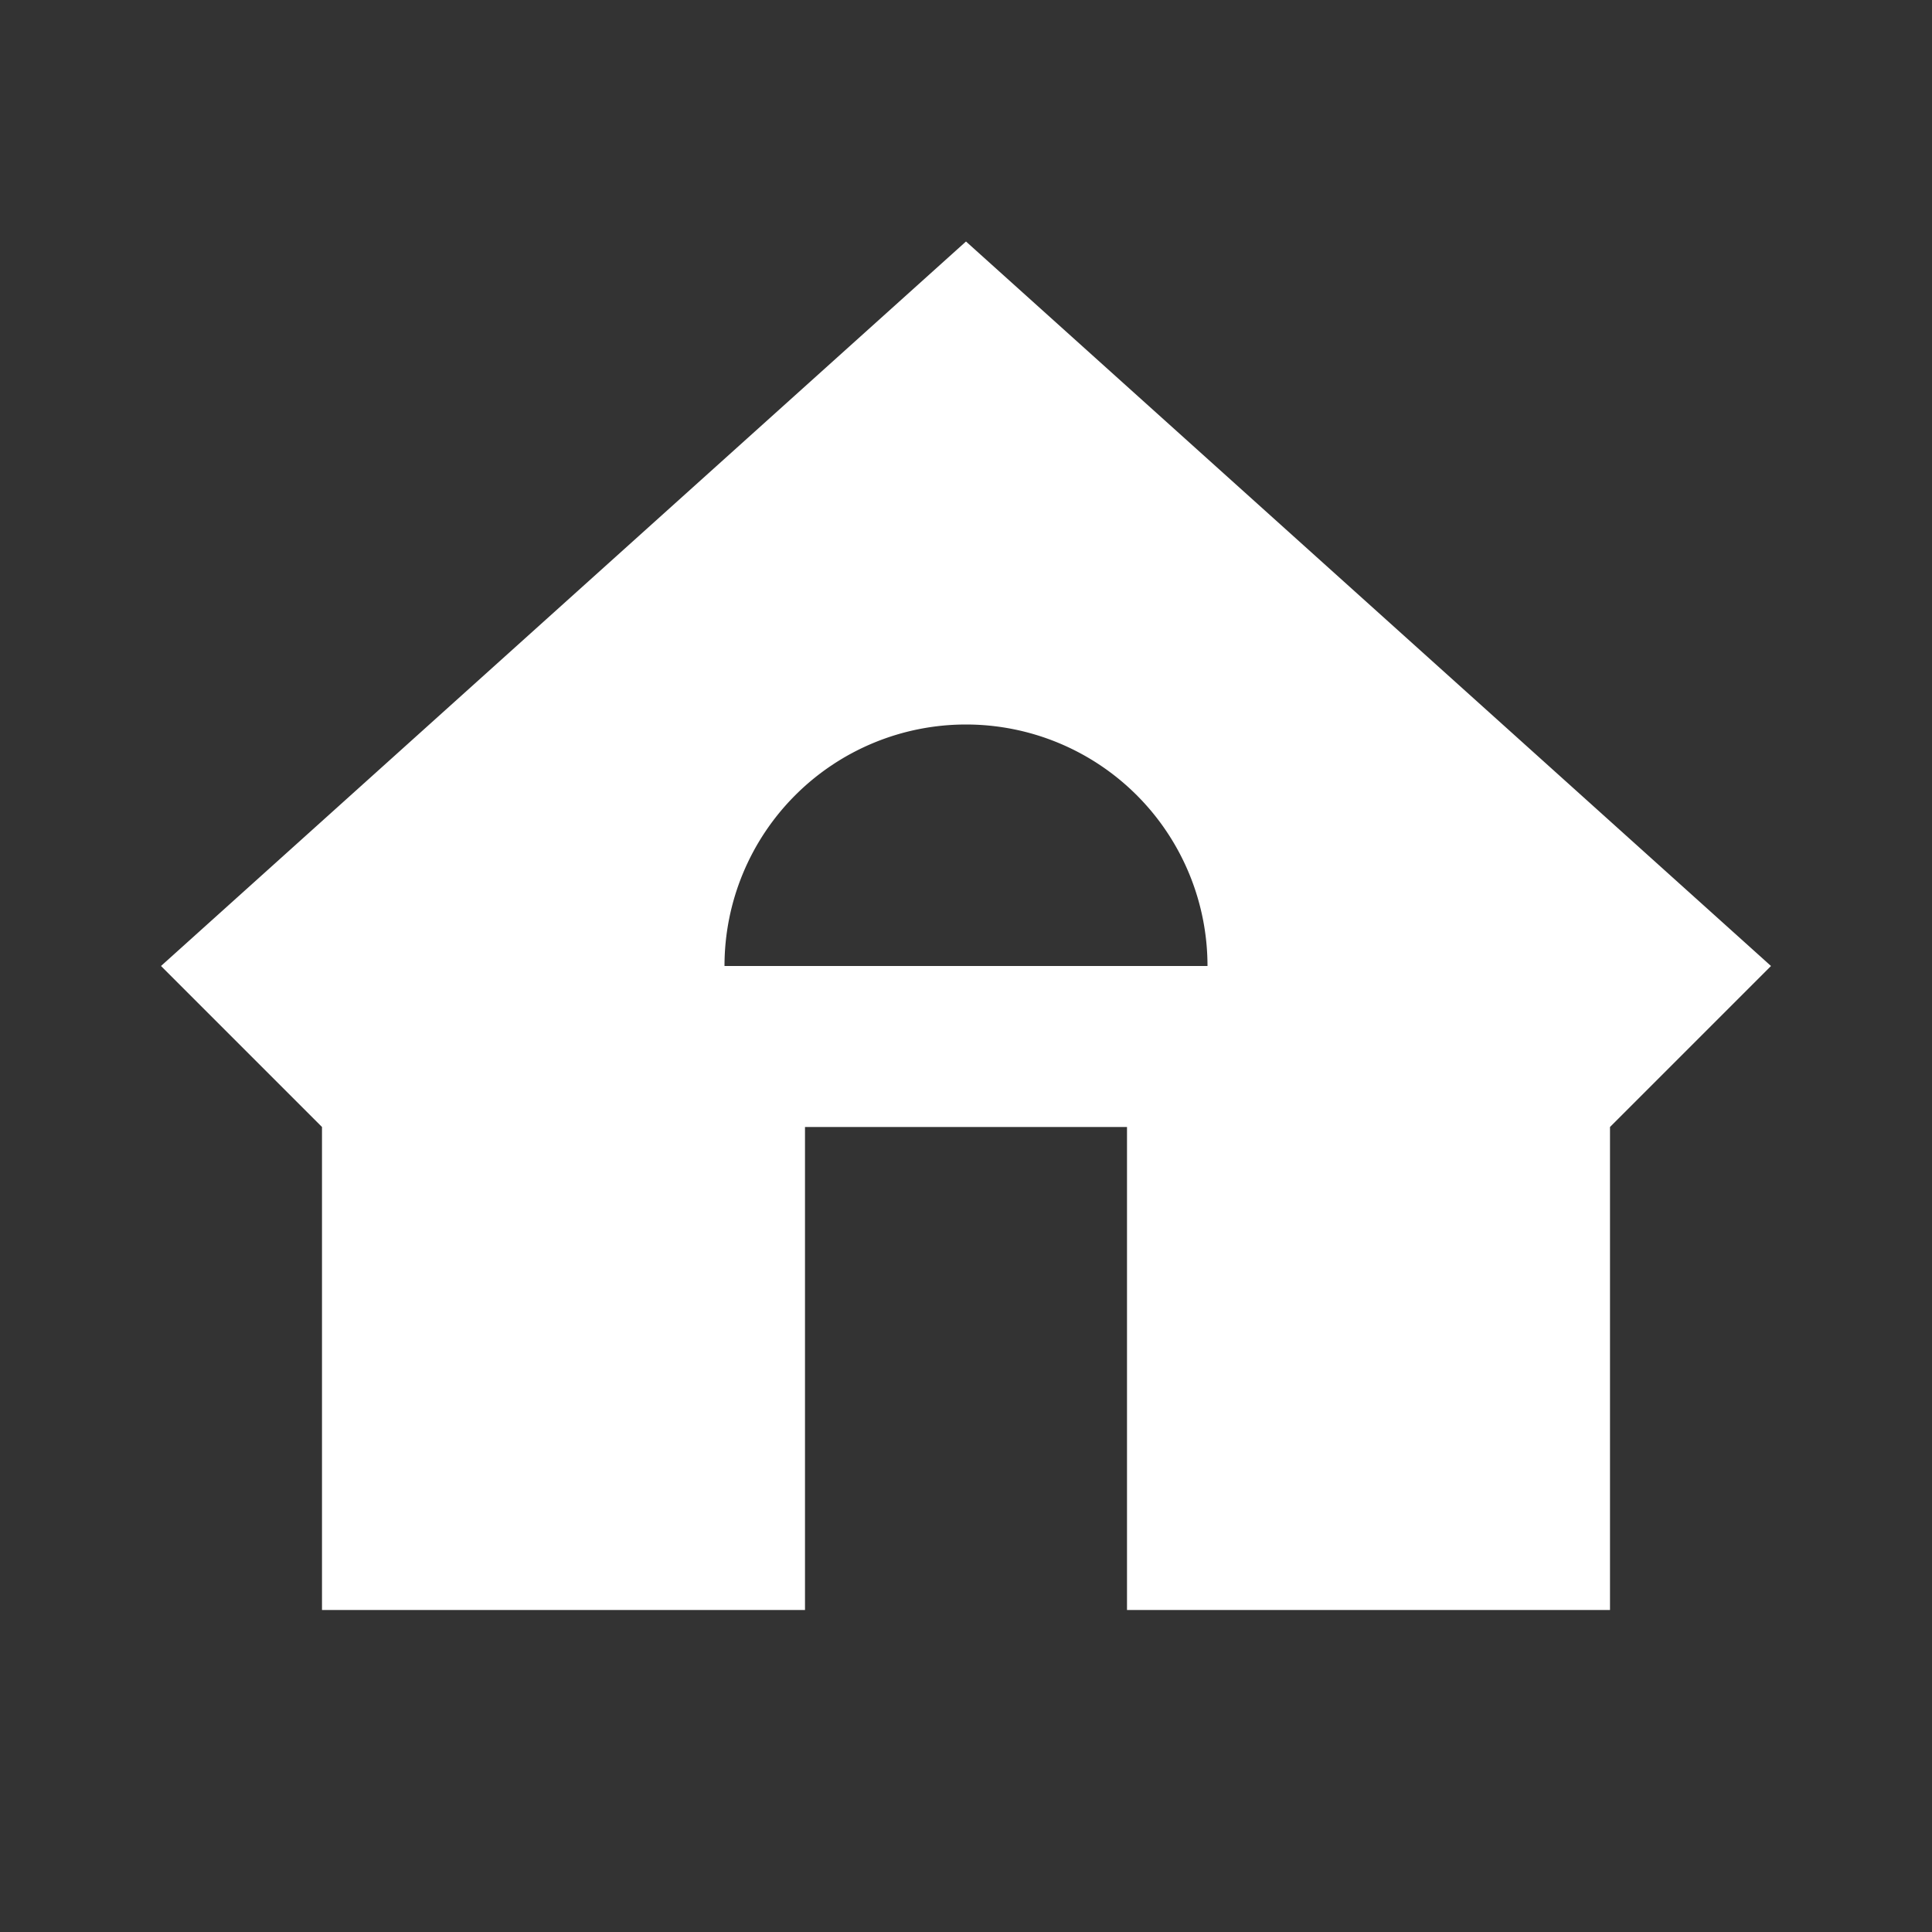 <svg xmlns="http://www.w3.org/2000/svg" width="24" height="24" viewBox="0 0 24 24">
  <rect x="0" y="0" width="24" height="24" fill="#333333" stroke="none"/>
  <g id="ad744584-a0b7-442c-adfd-19df59609521" data-name="BIM">
    <path d="M12,3,2,12H2l2,2v6h6V14h4v6h6V14l2-2h0ZM9,12a3,3,0,0,1,6,0Z" style="fill: #fff"/>
  </g>
</svg>
